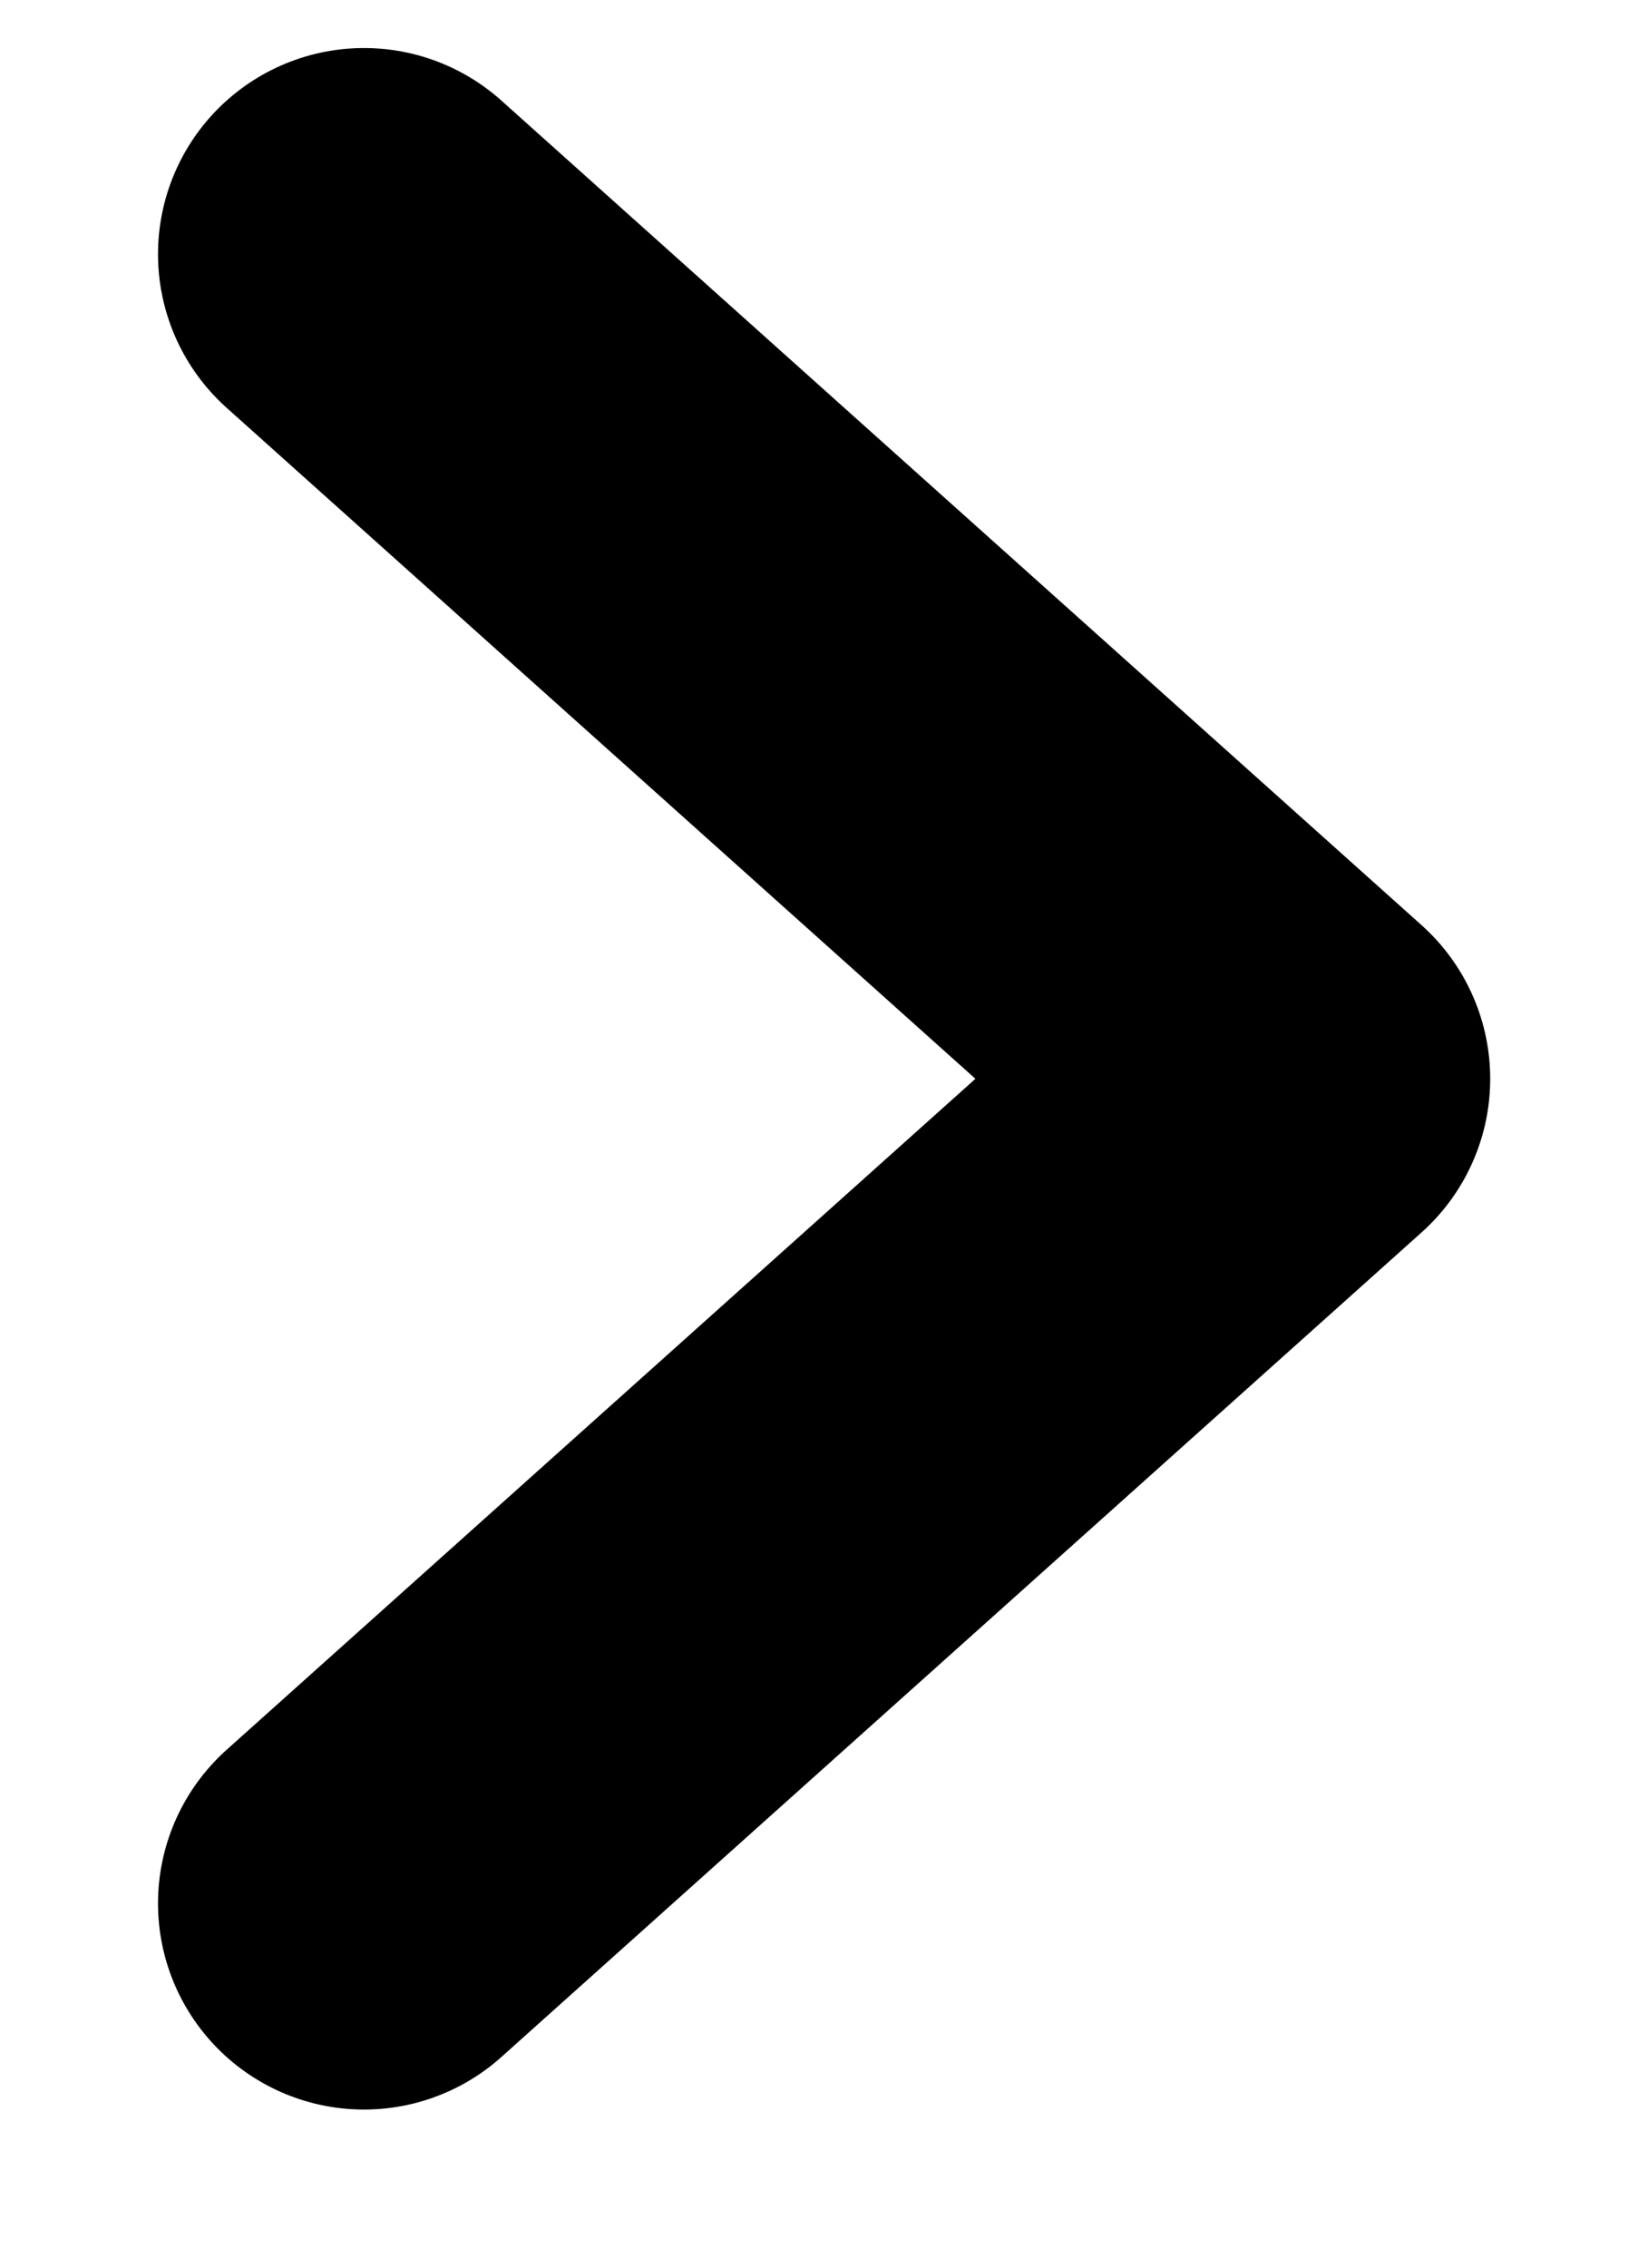 <svg width="8" height="11" viewBox="0 0 8 11" fill="none" xmlns="http://www.w3.org/2000/svg">
  <path d="M1.767 9.233L6.234 5.233L1.767 1.233" stroke="currentColor" stroke-width="2" stroke-linecap="round" stroke-linejoin="round"/>
</svg>
